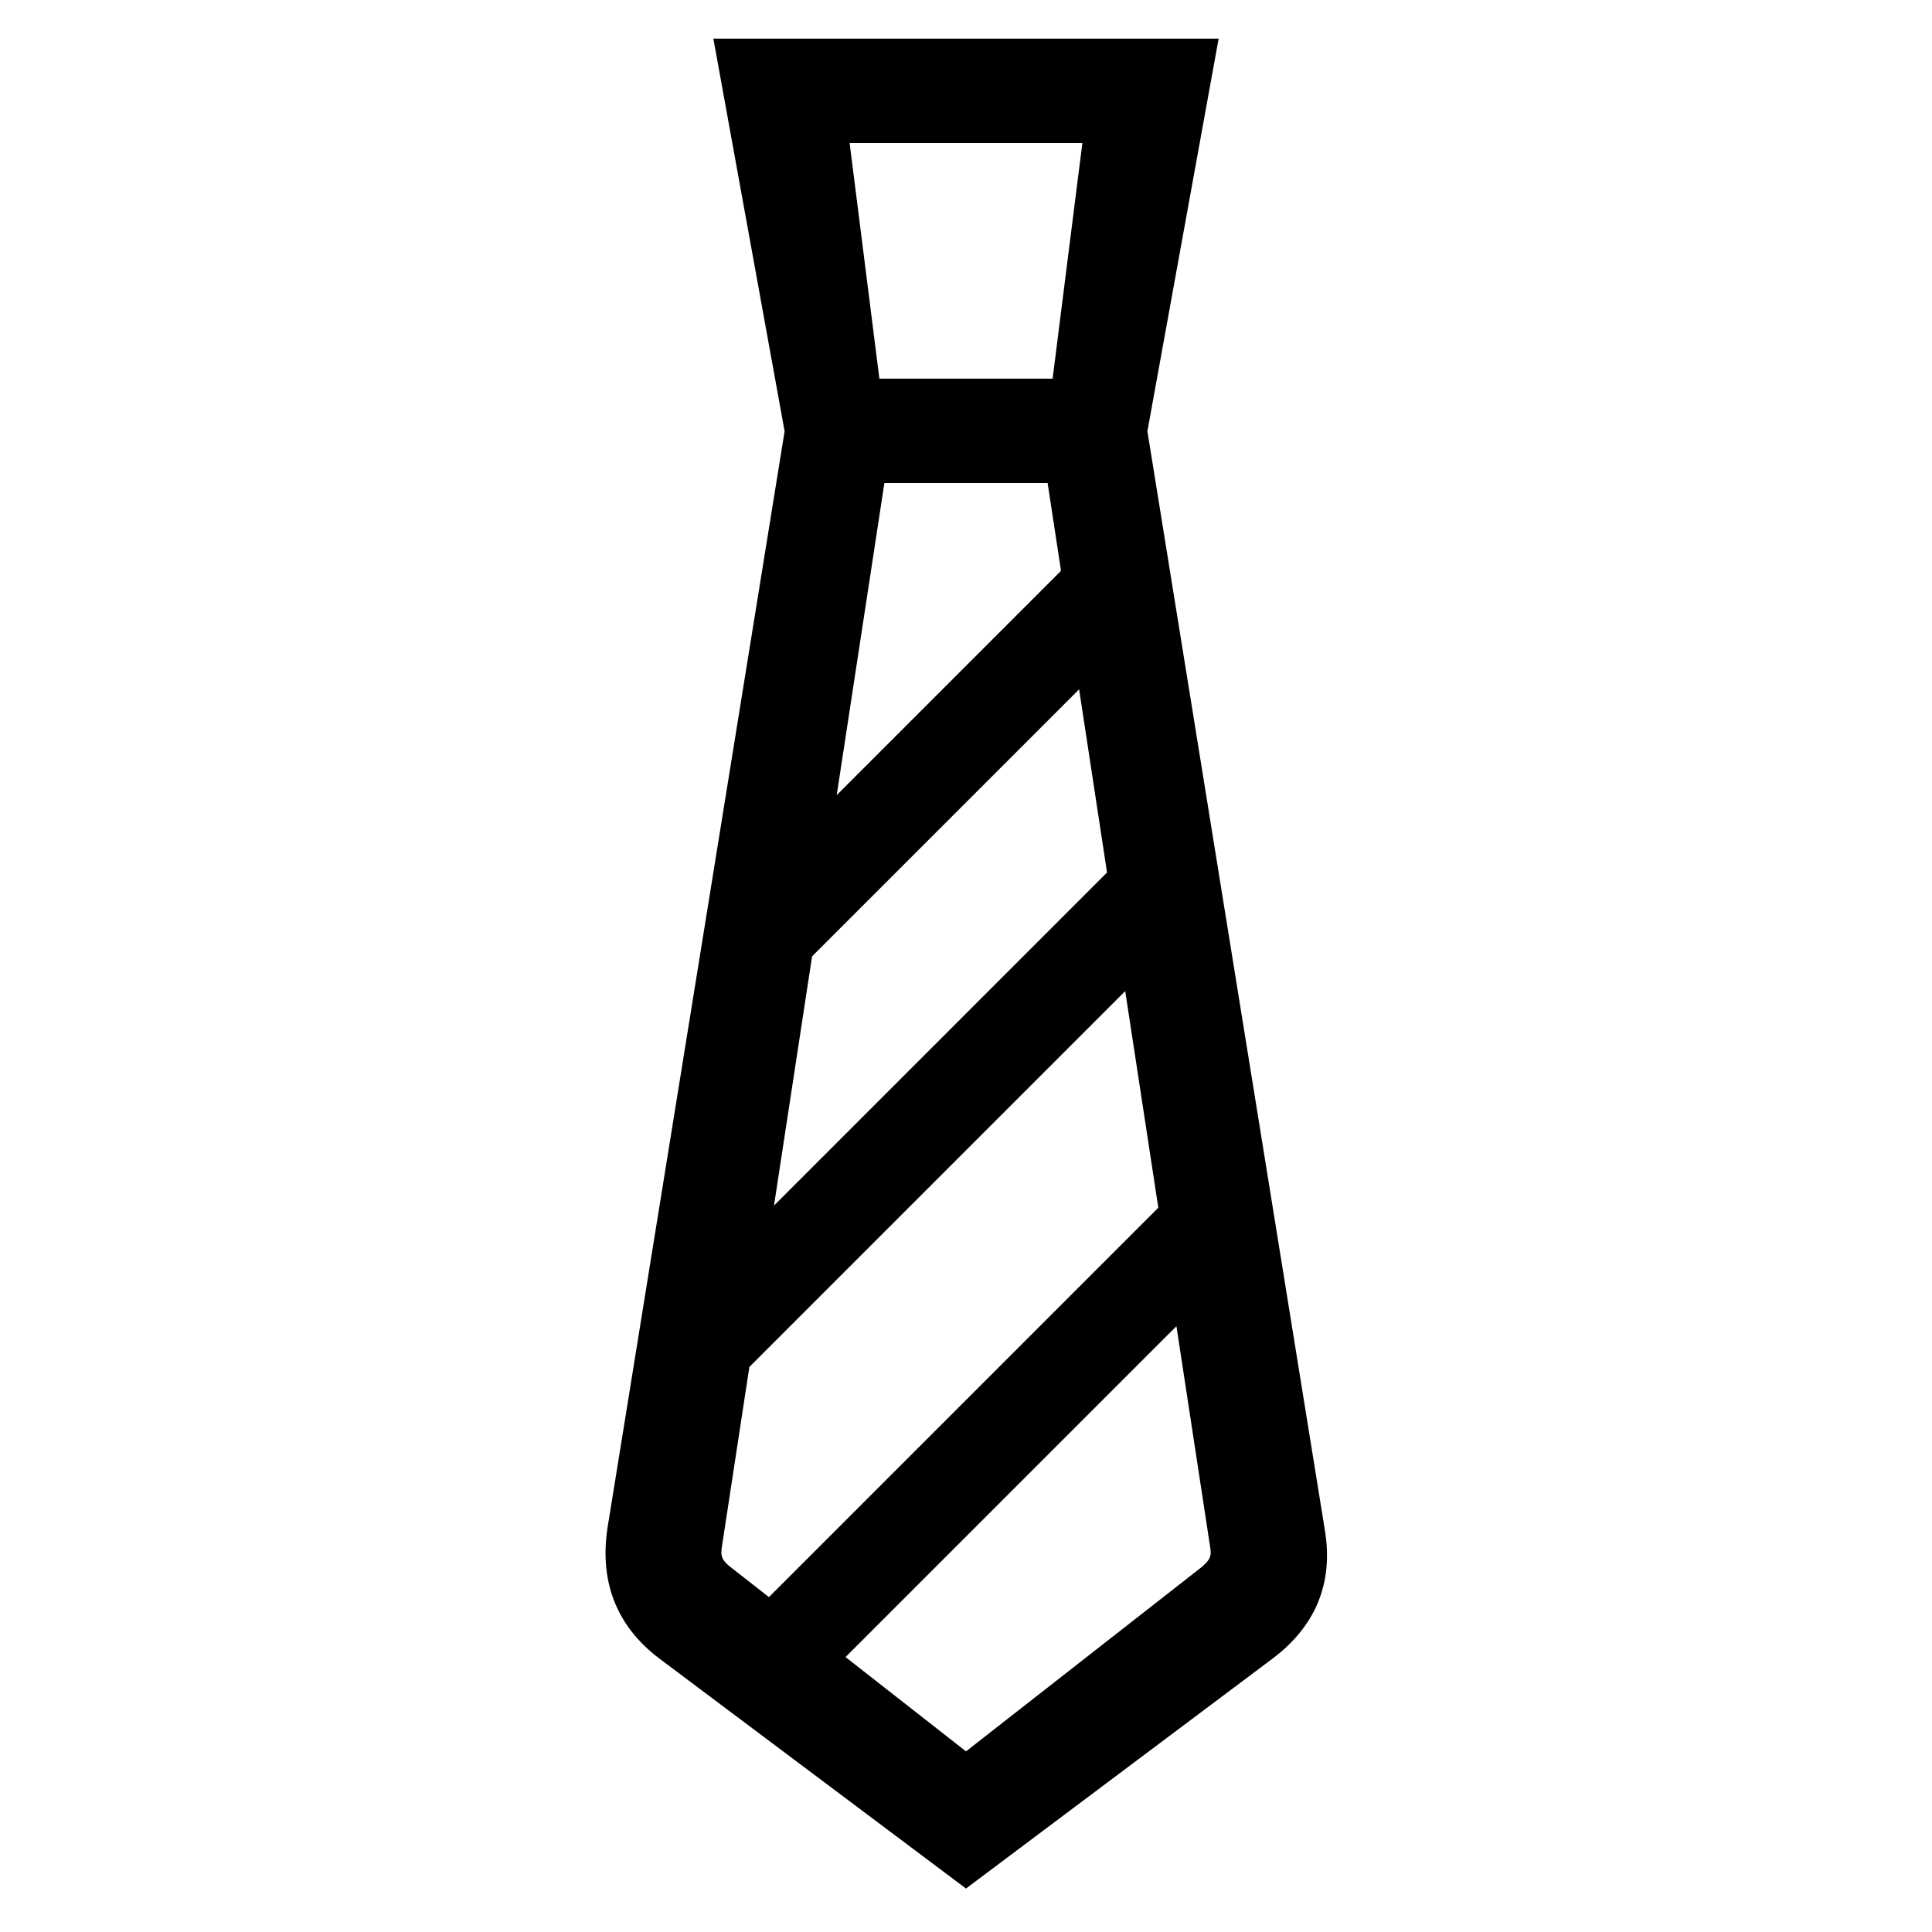 <?xml version="1.0" encoding="UTF-8"?> <svg xmlns="http://www.w3.org/2000/svg" id="icon" viewBox="0 0 1000 1000"><path d="M685.62,791.22l-91.73-568L630.76,20H369.24l36.87,203.22-91.73,568c-4.31,29.3,6.11,51.65,27.07,67.37L500,977.5,658.55,858.59C679.51,842.87,690.77,820.91,685.62,791.22ZM542.24,250l6.94,45.46-116.1,116.1L457.76,250ZM420.33,495,558.55,356.8,573,451.61,400.62,624ZM560.24,74,544.83,196H455.17L439.76,74ZM373.59,801l14.28-93.46L582.41,513,599.54,625.1,398,826.66l-20.54-16.07C373.5,807.3,373,805.14,373.59,801Zm249,9.64L500,906.5l-62.35-48.8L608.92,686.44,626.41,801C627,804.81,626.81,806.94,622.55,810.59Z"></path></svg> 